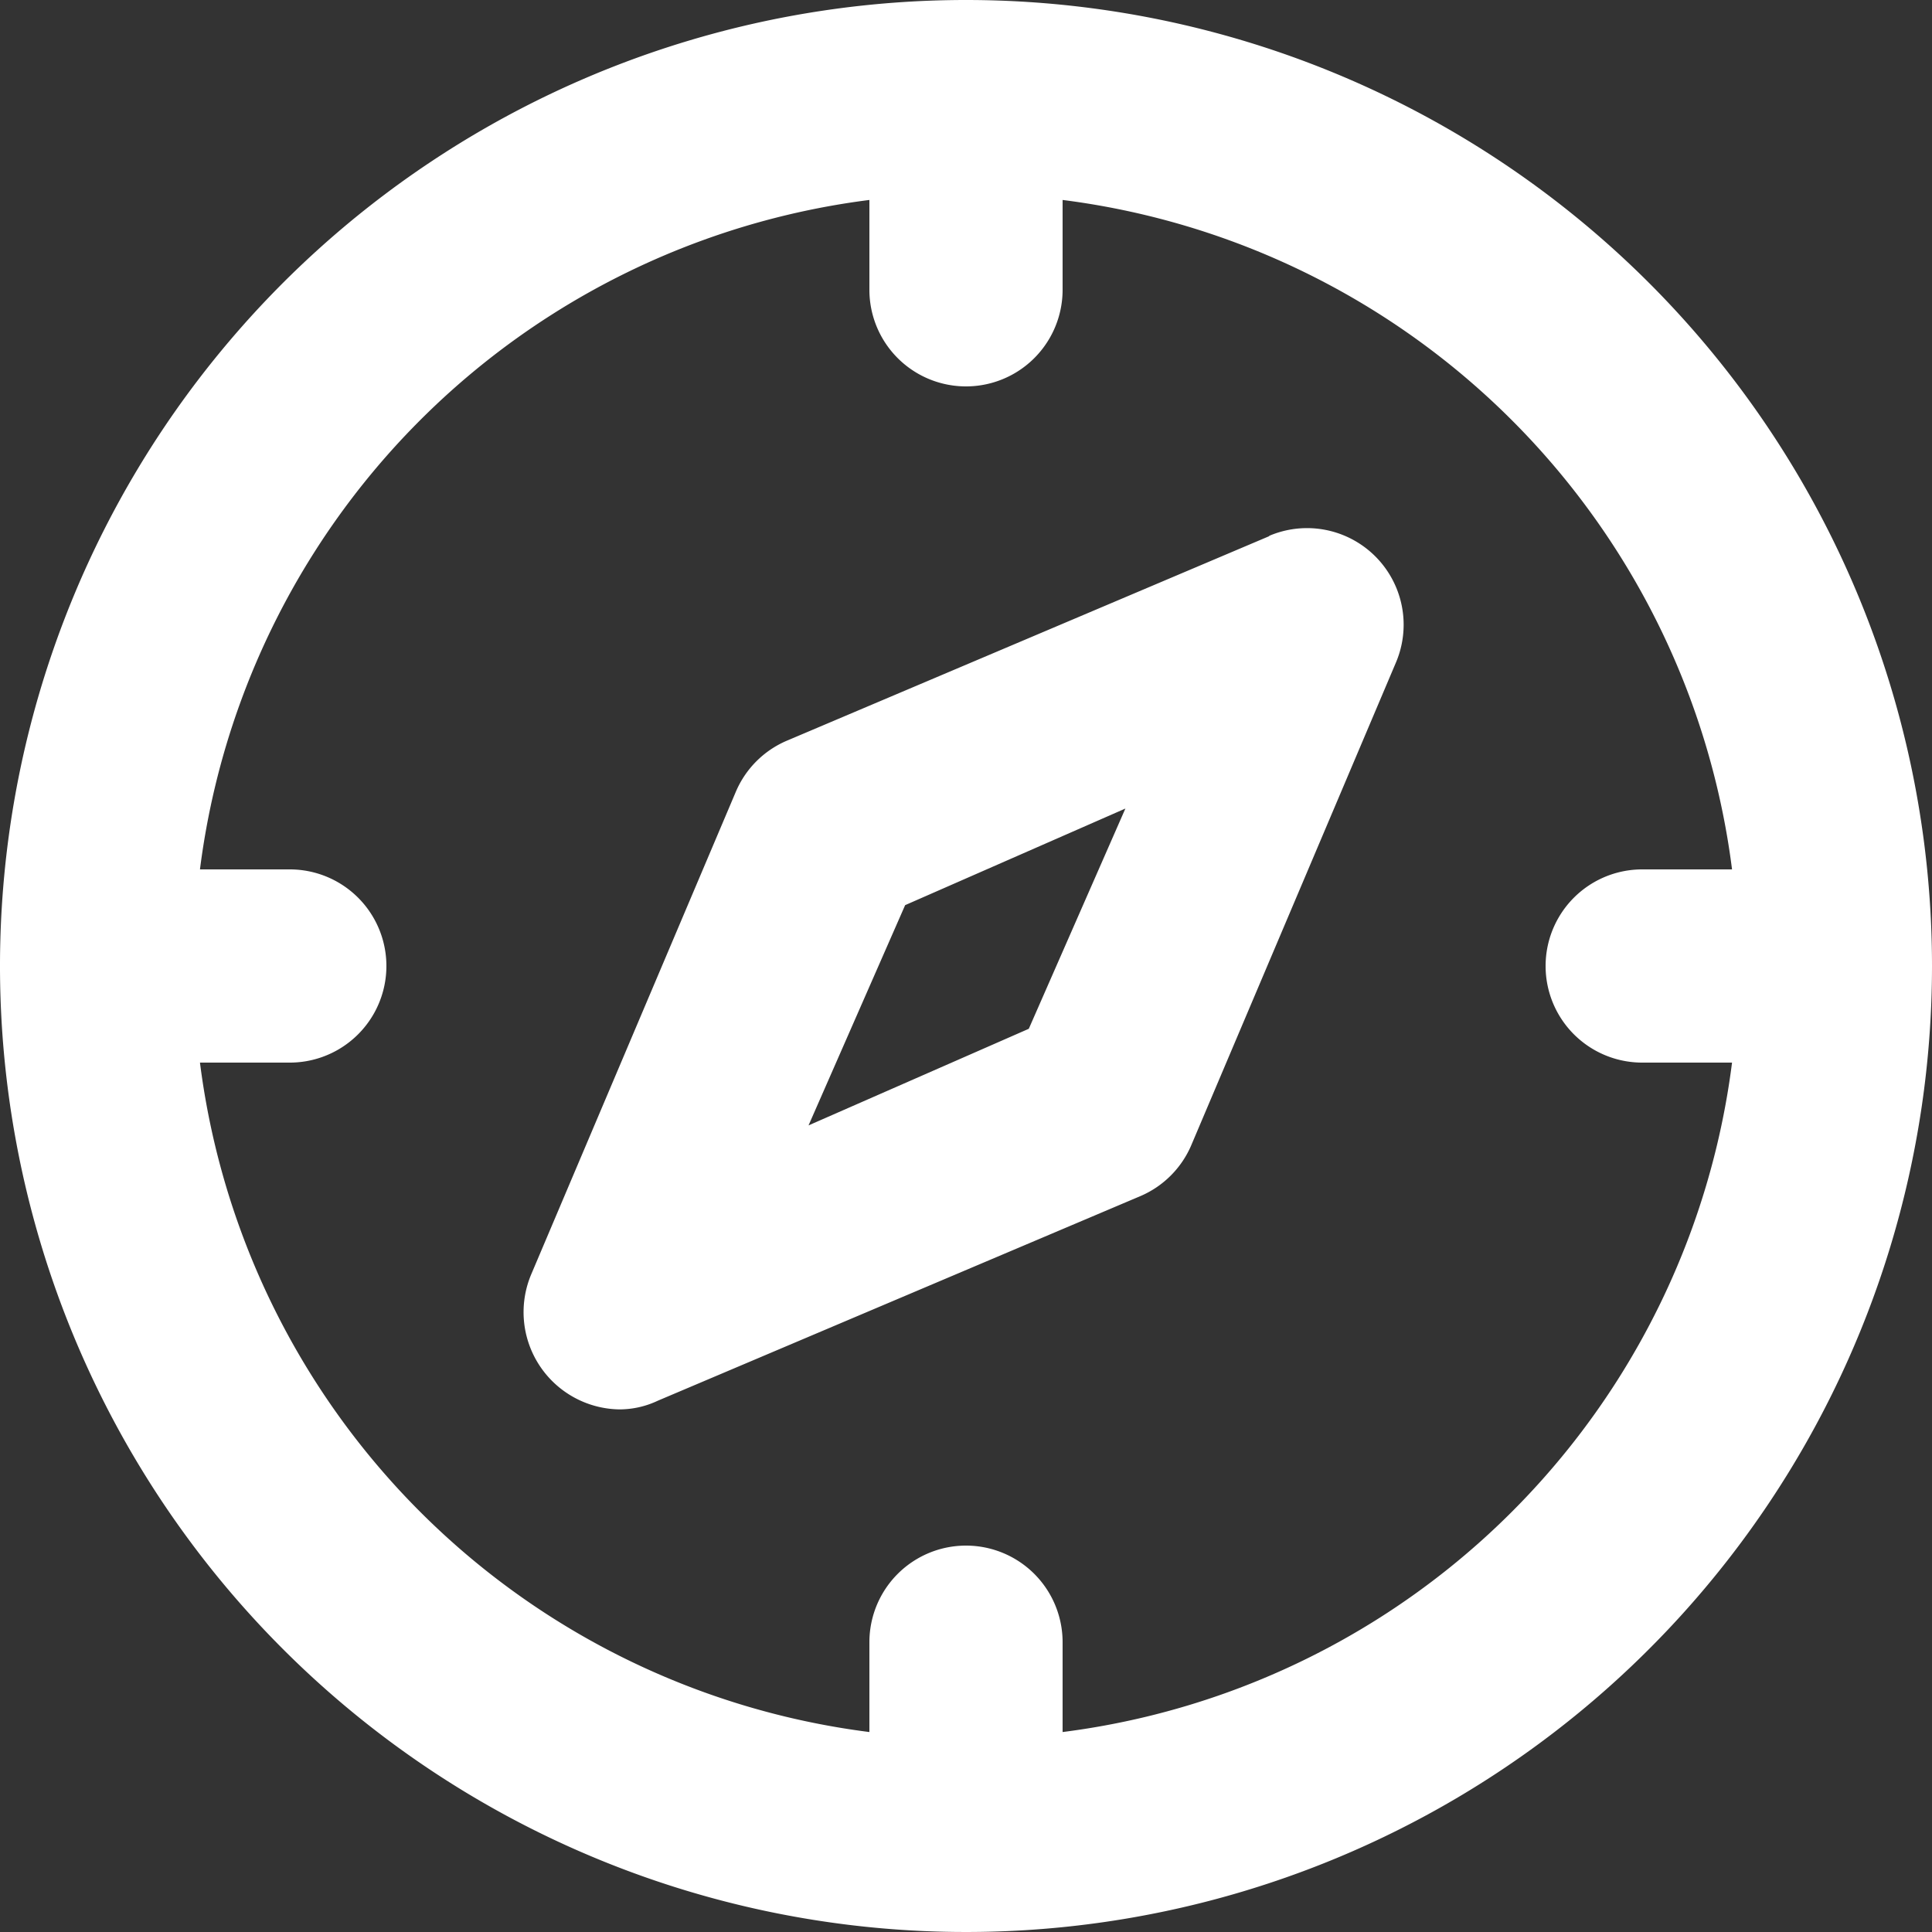 <svg xmlns="http://www.w3.org/2000/svg" width="32" height="32" viewBox="0 0 32 32">
  <rect x="0" y="0" width="32" height="32" fill="#333333" stroke="none"/>
  <path id="Tracciato_226" data-name="Tracciato 226" d="M18,2A16,16,0,1,0,34,18,16,16,0,0,0,18,2Zm1.6,28.688V29.2a1.6,1.6,0,0,0-3.2,0v1.488A12.8,12.8,0,0,1,5.312,19.6H6.8a1.6,1.6,0,0,0,0-3.2H5.312A12.8,12.8,0,0,1,16.4,5.312V6.8a1.6,1.6,0,0,0,3.2,0V5.312A12.8,12.8,0,0,1,30.688,16.4H29.2a1.6,1.6,0,0,0,0,3.2h1.488A12.8,12.8,0,0,1,19.6,30.688ZM23.024,10.88l-8,3.392a1.6,1.6,0,0,0-.832.832l-3.392,8a1.611,1.611,0,0,0,1.456,2.24,1.488,1.488,0,0,0,.64-.144l8-3.392a1.6,1.6,0,0,0,.832-.832l3.392-8a1.6,1.6,0,0,0-2.1-2.1ZM19.04,19.04l-3.648,1.6,1.6-3.648,3.648-1.6Z" transform="translate(-2 -2)" fill="#fff"/>
</svg>
